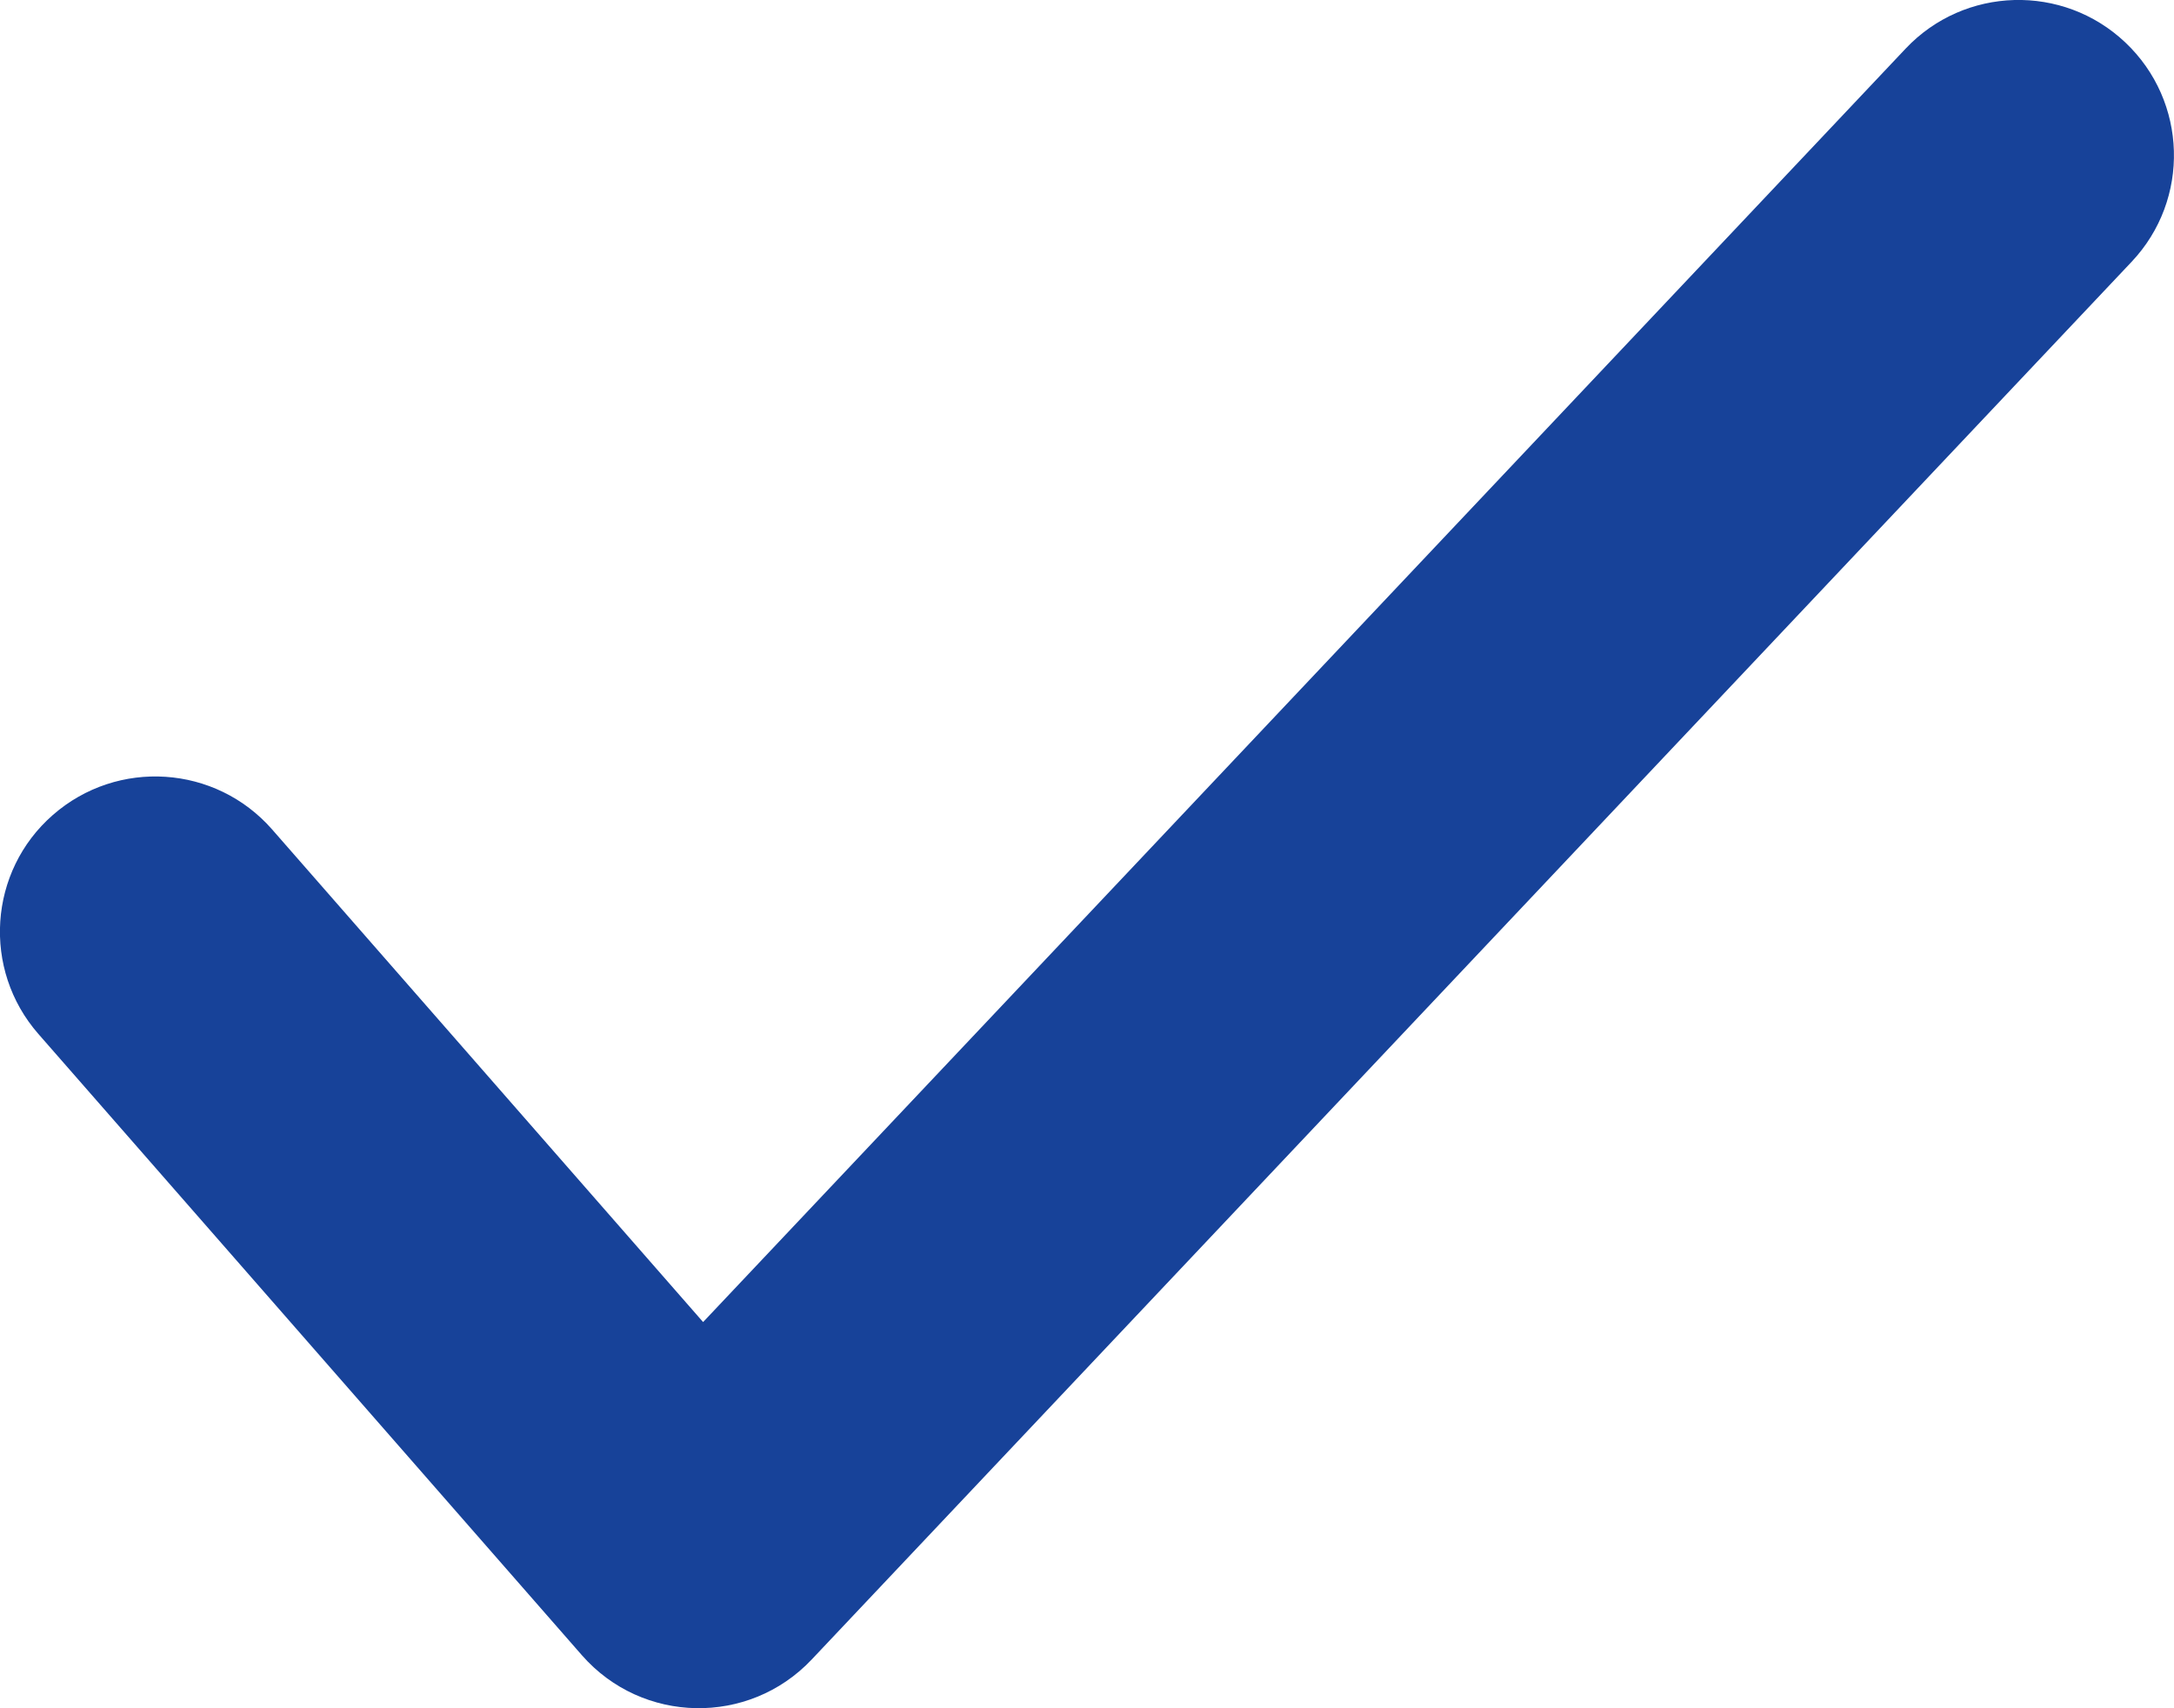 <?xml version="1.0" encoding="UTF-8"?>
<svg width="12px" height="9.429px" viewBox="0 0 12 9.429" version="1.1" xmlns="http://www.w3.org/2000/svg" xmlns:xlink="http://www.w3.org/1999/xlink">
    <title>table-check</title>
    <g id="Export-assets" stroke="none" stroke-width="1" fill="none" fill-rule="evenodd">
        <g id="template" transform="translate(-136, -376)" fill="#174299" fill-rule="nonzero">
            <path d="M141.864,385.212 C141.508,385.524 141.472,386.065 141.784,386.422 C142.095,386.778 142.637,386.814 142.993,386.502 L146.422,383.502 C146.802,383.169 146.813,382.581 146.446,382.234 L138.731,374.948 C138.387,374.623 137.845,374.639 137.52,374.983 C137.195,375.327 137.21,375.87 137.554,376.195 L144.583,382.833 L141.864,385.212 Z" id="table-check" transform="translate(142, 380.714) rotate(-270) translate(-142, -380.714)"></path>
        </g>
    </g>
</svg>